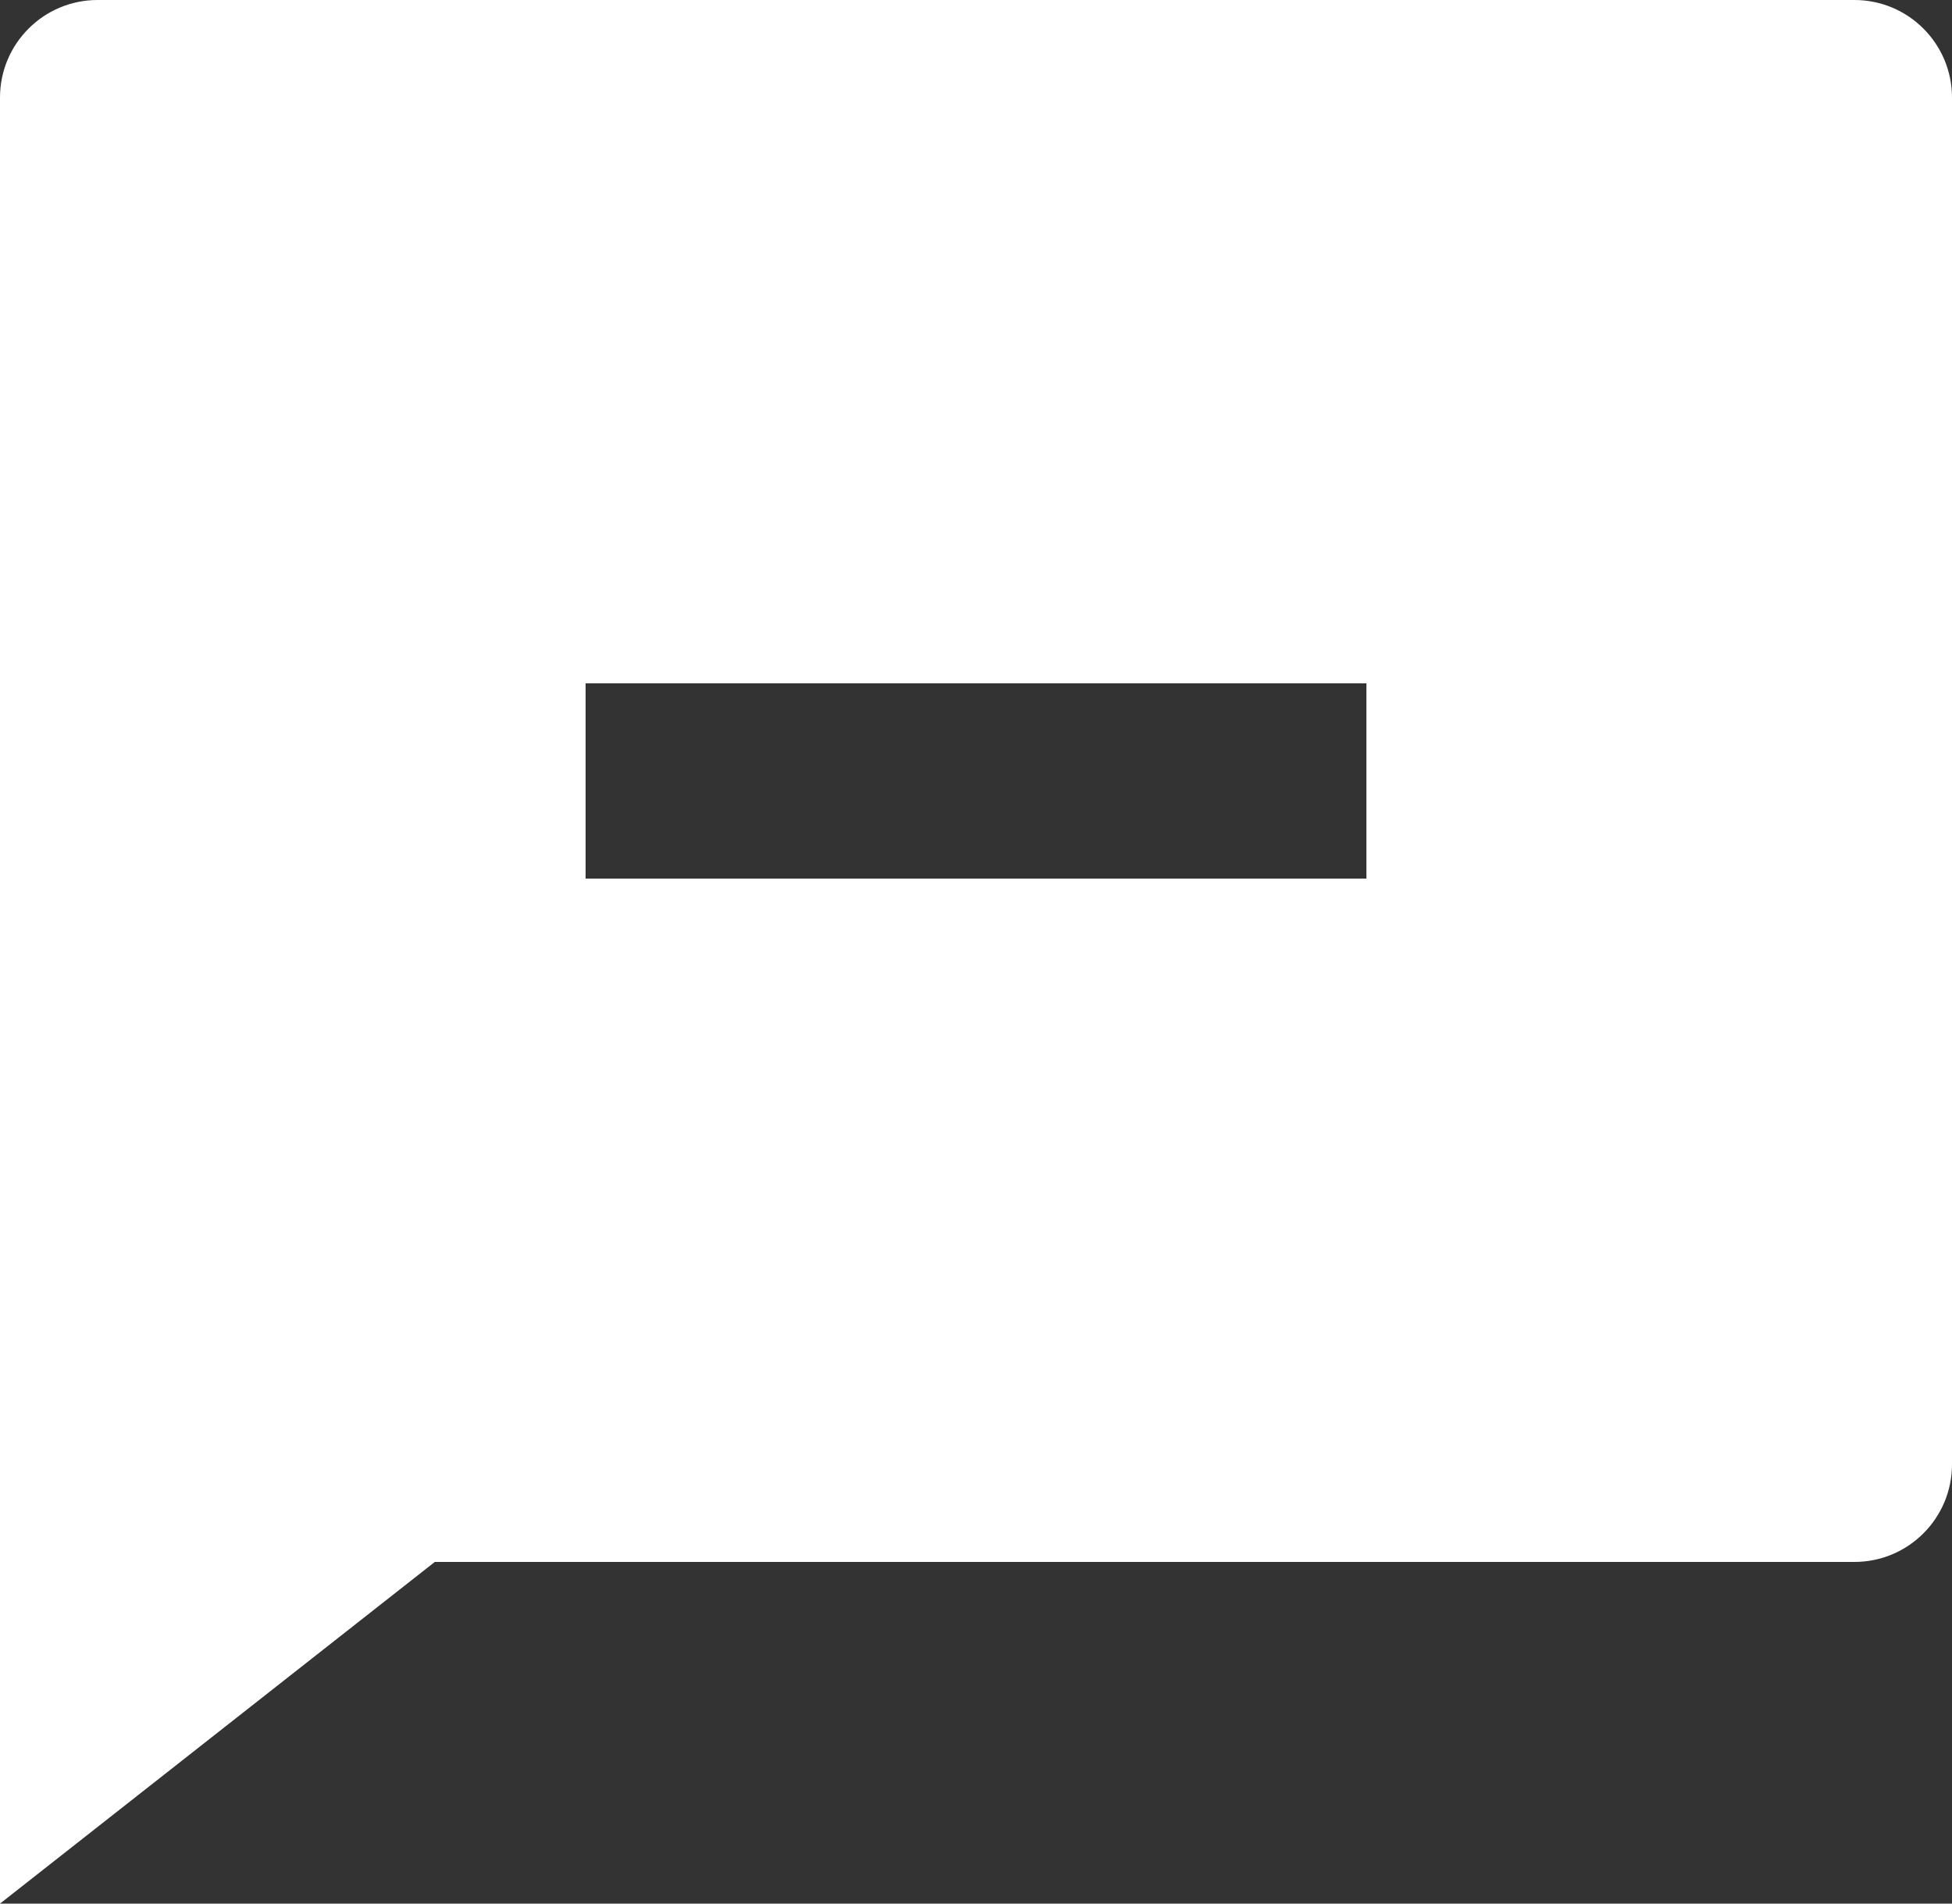 ﻿<?xml version="1.0" encoding="utf-8"?>
<svg version="1.1" xmlns:xlink="http://www.w3.org/1999/xlink" width="40px" height="39px" xmlns="http://www.w3.org/2000/svg">
  <rect width="100%" height="100%" fill="#333333" stroke="none"/>
  <g transform="matrix(1 0 0 1 -218 -1968 )">
    <path d="M 38 32  L 8.91 32  L 0 39  L 0 2  C 0 0.895  0.895 0  2 0  L 38 0  C 39.105 0  40 0.895  40 2  L 40 30  C 40 31.105  39.105 32  38 32  Z M 28 14  L 12 14  L 12 18  L 28 18  L 28 14  Z " fill-rule="nonzero" fill="#ffffff" stroke="none" transform="matrix(1 0 0 1 218 1968 )" />
  </g>
</svg>
